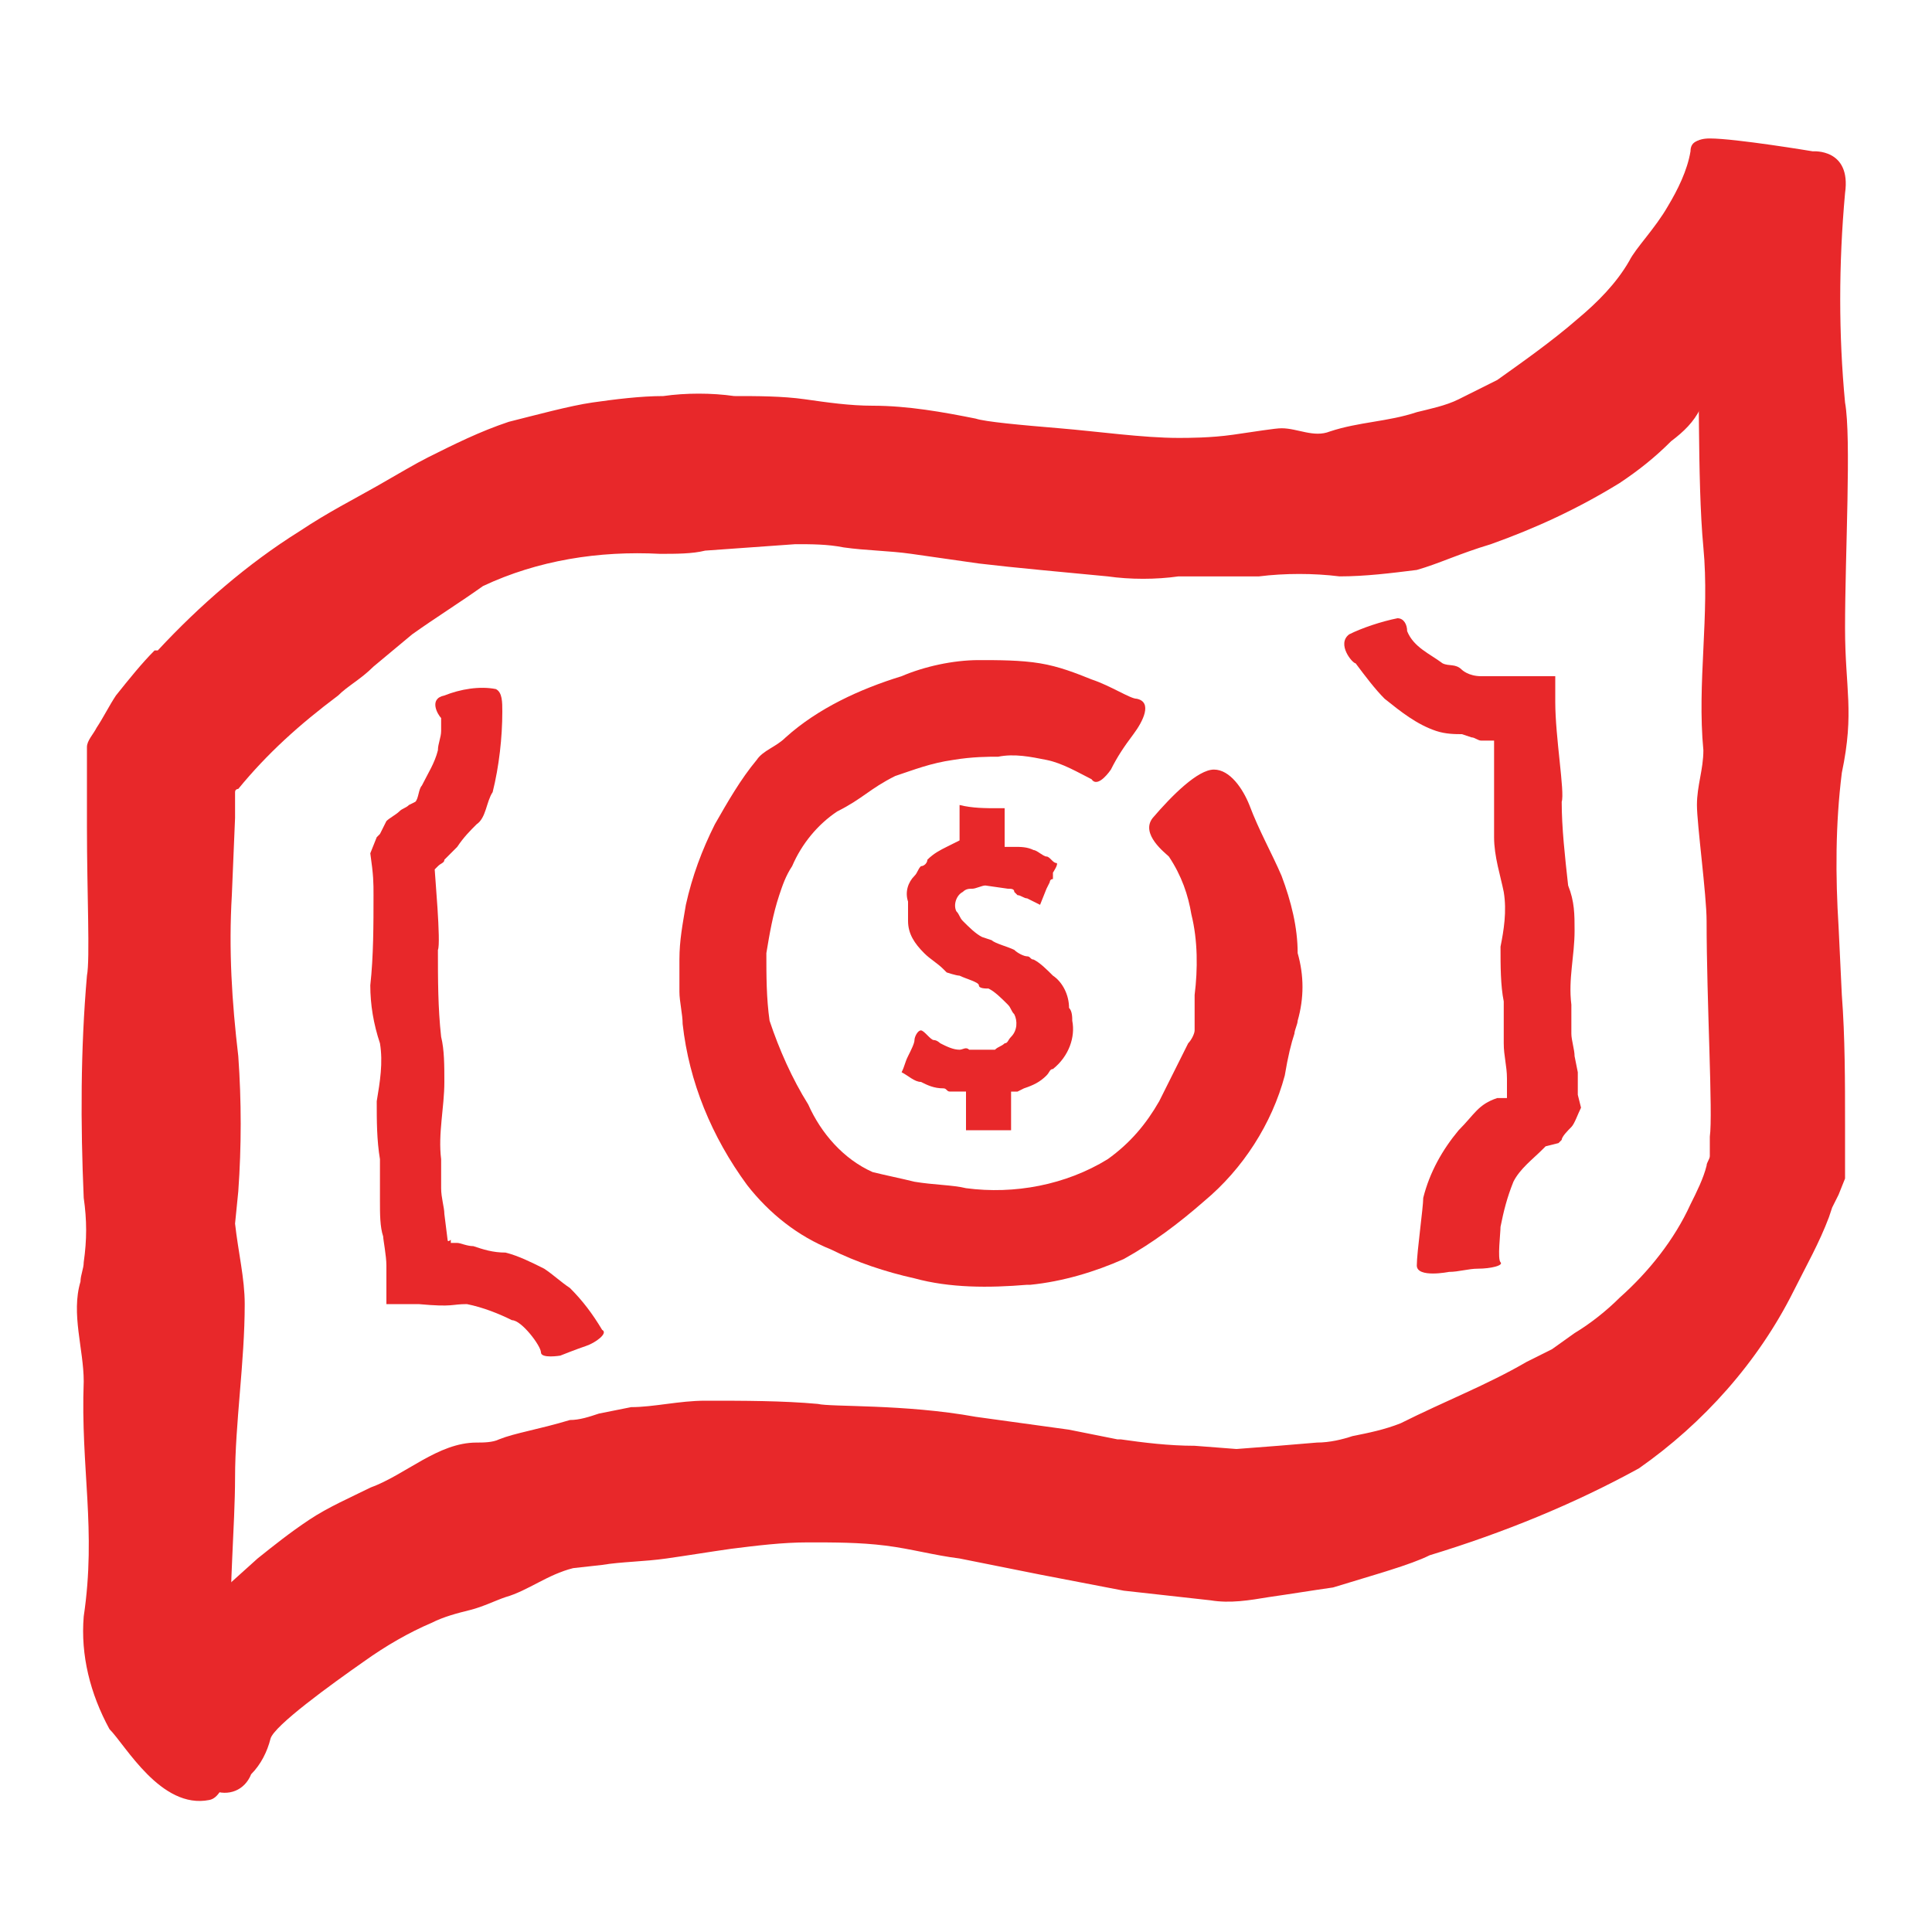 <?xml version="1.0" encoding="utf-8"?>
<!-- Generator: Adobe Illustrator 25.2.3, SVG Export Plug-In . SVG Version: 6.00 Build 0)  -->
<svg version="1.1" id="Pieces" xmlns="http://www.w3.org/2000/svg" xmlns:xlink="http://www.w3.org/1999/xlink" x="0px" y="0px"
	 viewBox="0 0 60 60" style="enable-background:new 0 0 60 60;" xml:space="preserve">
<style type="text/css">
	.st0{fill:#E8282A;}
</style>
<path class="st0" d="M56.3,4.7c0,0-2.4-0.4-3.2-0.4s-0.6,0.6-0.4,1.2s-0.1,3.8,0,4.8s0,4.6,0.2,6.7s-0.2,4.2,0,6.3
	c0,0.6-0.2,1.1-0.2,1.7s0.3,2.8,0.3,3.6c0,2.5,0.2,6,0.1,6.7v0.4v0.1v0.1c0,0.1-0.1,0.2-0.1,0.3c-0.1,0.4-0.3,0.8-0.5,1.2
	c-0.5,1.1-1.3,2.1-2.2,2.9c-0.4,0.4-0.9,0.8-1.4,1.1l-0.7,0.5l-0.8,0.4c-1.2,0.7-2.5,1.2-3.9,1.9c-0.5,0.2-1,0.3-1.5,0.4
	c-0.3,0.1-0.7,0.2-1.1,0.2l-1.2,0.1l-1.3,0.1l-1.3-0.1c-0.8,0-1.6-0.1-2.3-0.2c0,0,0,0-0.1,0c-0.5-0.1-1-0.2-1.5-0.3l-2.9-0.4
	c-2.2-0.4-4.5-0.3-4.9-0.4c-1.1-0.1-2.3-0.1-3.5-0.1c-0.8,0-1.6,0.2-2.3,0.2l-1,0.2c-0.3,0.1-0.6,0.2-0.9,0.2
	c-1,0.3-1.7,0.4-2.2,0.6c-0.2,0.1-0.5,0.1-0.7,0.1c-1.2,0-2.2,1-3.3,1.4c-0.6,0.3-1.3,0.6-1.9,1c-0.6,0.4-1.1,0.8-1.6,1.2L5,51.1
	c-0.7,0.6-1.6,1.5-1.5,2.3c0.2,0.5,0.6,1,1.1,1.2c0.6,0.4,1.4,0.7,2,1c0.5,0.2,1,0,1.2-0.5c0.3-0.3,0.5-0.7,0.6-1.1
	c0.1-0.4,1.9-1.7,2.9-2.4c0.7-0.5,1.4-0.9,2.1-1.2c0.4-0.2,0.8-0.3,1.2-0.4s0.8-0.3,1.1-0.4c0.7-0.2,1.3-0.7,2.1-0.9l0.9-0.1
	c0.6-0.1,1.3-0.1,2-0.2s1.3-0.2,2-0.3c0.8-0.1,1.6-0.2,2.4-0.2c0.8,0,1.6,0,2.4,0.1s1.5,0.3,2.3,0.4l2.5,0.5l2.6,0.5l2.7,0.3
	c0.6,0.1,1.2,0,1.8-0.1c0.7-0.1,1.3-0.2,2-0.3c1.3-0.4,2.4-0.7,3-1c2.3-0.7,4.5-1.6,6.5-2.7c2-1.4,3.7-3.3,4.8-5.5
	c0.4-0.8,0.8-1.5,1.1-2.3l0.1-0.3l0.2-0.4l0.2-0.5c0-0.2,0-0.4,0-0.5v-1.2c0-1.3,0-2.7-0.1-4l-0.1-2.1c-0.1-1.6-0.1-3.2,0.1-4.8
	c0.4-1.9,0.1-2.6,0.1-4.5c0-2.3,0.2-5.9,0-7c-0.2-2.1-0.2-4.3,0-6.5C57.5,4.6,56.3,4.7,56.3,4.7z"/>
<path class="st0" d="M56.2,5c0,0-0.3,0-0.7-0.1s-0.9-0.2-1.3-0.3c-0.8-0.2-1.7-0.5-1.7,0.1c-0.1,0.6-0.4,1.2-0.7,1.7
	c-0.4,0.7-1,1.3-1.2,1.7c-0.4,0.7-1,1.3-1.6,1.8c-0.8,0.7-1.8,1.4-2.5,1.9c-0.4,0.2-0.8,0.4-1.2,0.6c-0.4,0.2-0.9,0.3-1.3,0.4
	c-0.9,0.3-1.8,0.3-2.7,0.6c-0.5,0.2-1-0.1-1.5-0.1c-0.2,0-0.8,0.1-1.5,0.2s-1.4,0.1-1.7,0.1c-1.1,0-2.5-0.2-3.7-0.3
	s-2.3-0.2-2.6-0.3c-1-0.2-2.1-0.4-3.2-0.4c-0.7,0-1.4-0.1-2.1-0.2s-1.5-0.1-2.2-0.1c-0.7-0.1-1.5-0.1-2.2,0c-0.7,0-1.5,0.1-2.2,0.2
	s-1.8,0.4-2.6,0.6c-0.9,0.3-1.7,0.7-2.5,1.1c-0.4,0.2-0.9,0.5-1.6,0.9s-1.5,0.8-2.4,1.4c-1.6,1-3.1,2.3-4.4,3.7H4.8
	c-0.4,0.4-0.8,0.9-1.2,1.4c-0.2,0.3-0.4,0.7-0.6,1c-0.1,0.2-0.3,0.4-0.3,0.6v0.7v1.8c0,2,0.1,4.1,0,4.6c-0.2,2.3-0.2,4.6-0.1,6.9
	c0.1,0.7,0.1,1.3,0,2c0,0.2-0.1,0.4-0.1,0.6c-0.3,1,0.1,2.1,0.1,3.1c-0.1,2.7,0.4,4.6,0,7.3c-0.1,1.2,0.2,2.4,0.8,3.5
	c0.5,0.5,1.6,2.5,3.1,2.2c1.1-0.2,0.8-5.4,0.7-5.8s0.1-2.8,0.1-4.2c0-1.7,0.3-3.6,0.3-5.4c0-0.8-0.2-1.6-0.3-2.5l0.1-1
	c0.1-1.4,0.1-2.8,0-4.2c-0.2-1.7-0.3-3.3-0.2-5l0.1-2.4v-0.6c0-0.1,0-0.3,0-0.2l0,0c0-0.1,0.1-0.1,0.1-0.1c0.9-1.1,1.9-2,3.1-2.9
	c0.3-0.3,0.7-0.5,1.1-0.9l0.6-0.5l0.6-0.5c0.7-0.5,1.5-1,2.2-1.5c1.7-0.8,3.6-1.1,5.5-1c0.5,0,1,0,1.4-0.1l1.4-0.1l1.4-0.1
	c0.5,0,1,0,1.5,0.1c0.7,0.1,1.4,0.1,2.1,0.2l2.1,0.3l0.9,0.1l1,0.1l2.1,0.2c0.7,0.1,1.5,0.1,2.2,0h1.8l0.7,0c0.8-0.1,1.7-0.1,2.5,0
	c0.8,0,1.6-0.1,2.4-0.2c0.7-0.2,1.3-0.5,2.3-0.8c1.4-0.5,2.7-1.1,4-1.9c0.6-0.4,1.1-0.8,1.6-1.3c0.4-0.3,0.7-0.6,0.9-1
	c0.3-0.5,1.3-1.6,2.1-2.8c0.7-1,1.3-2.1,1.8-3.2c0.3-0.4,0.2-0.9-0.1-1.2C56.6,5.1,56.5,5,56.2,5z"/>
<path class="st0" d="M34.5,23.9c0.2-0.4,0.4-0.7,0.7-1.1c0.3-0.4,0.6-1,0.1-1.1c-0.2,0-0.8-0.4-1.4-0.6c-0.5-0.2-1-0.4-1.6-0.5
	c-0.6-0.1-1.3-0.1-1.9-0.1c-0.8,0-1.7,0.2-2.4,0.5c-1.3,0.4-2.6,1-3.6,1.9c-0.3,0.3-0.7,0.4-0.9,0.7c-0.5,0.6-0.9,1.3-1.3,2
	c-0.4,0.8-0.7,1.6-0.9,2.5c-0.1,0.6-0.2,1.1-0.2,1.7c0,0.3,0,0.7,0,1c0,0.3,0.1,0.7,0.1,1c0.2,1.8,0.9,3.5,2,5
	c0.7,0.9,1.6,1.6,2.6,2c0.8,0.4,1.7,0.7,2.6,0.9c1.1,0.3,2.3,0.3,3.5,0.2h0.1c1-0.1,2-0.4,2.9-0.8c0.9-0.5,1.7-1.1,2.5-1.8
	c1.2-1,2.1-2.4,2.5-3.9c0.1-0.6,0.2-1,0.3-1.3c0-0.1,0.1-0.3,0.1-0.4c0.2-0.7,0.2-1.4,0-2.1c0-0.8-0.2-1.6-0.5-2.4
	c-0.3-0.7-0.7-1.4-1-2.2c-0.2-0.5-0.6-1.1-1.1-1.1s-1.3,0.8-1.9,1.5c-0.4,0.5,0.4,1.1,0.5,1.2c0.4,0.6,0.6,1.2,0.7,1.8
	c0.2,0.8,0.2,1.7,0.1,2.5c0,0.4,0,0.8,0,1.1c0,0.1-0.1,0.3-0.2,0.4c-0.3,0.6-0.6,1.2-0.9,1.8c-0.4,0.7-0.9,1.3-1.6,1.8
	c-1.3,0.8-2.9,1.1-4.4,0.9c-0.4-0.1-1-0.1-1.6-0.2c-0.4-0.1-0.9-0.2-1.3-0.3c-0.9-0.4-1.6-1.2-2-2.1c-0.5-0.8-0.9-1.7-1.2-2.6
	c-0.1-0.7-0.1-1.4-0.1-2.1c0.1-0.6,0.2-1.2,0.4-1.8c0.1-0.3,0.2-0.6,0.4-0.9c0.3-0.7,0.8-1.3,1.4-1.7c0.8-0.4,1-0.7,1.8-1.1
	c0.6-0.2,1.1-0.4,1.8-0.5c0.6-0.1,1.1-0.1,1.4-0.1c0.5-0.1,1,0,1.5,0.1c0.5,0.1,1,0.4,1.4,0.6C34.1,24.5,34.5,23.9,34.5,23.9z"/>
<path class="st0" d="M45,39.5c0.3,0,0.6-0.1,0.9-0.1c0.4,0,0.8-0.1,0.7-0.2s0-0.9,0-1.1c0.1-0.5,0.2-0.9,0.4-1.4
	c0.2-0.4,0.6-0.7,0.9-1c0,0,0.1-0.1,0.1-0.1l0.4-0.1l0.1-0.1c0-0.1,0.2-0.3,0.3-0.4s0.2-0.4,0.3-0.6L49,34v-0.4v-0.3l-0.1-0.5
	c0-0.2-0.1-0.5-0.1-0.7c0-0.3,0-0.6,0-0.9c-0.1-0.8,0.1-1.5,0.1-2.3c0-0.5,0-0.9-0.2-1.4c-0.1-0.9-0.2-1.8-0.2-2.6l0,0
	c0.1-0.3-0.2-2-0.2-3.1v-0.6c0-0.1,0-0.2,0-0.2H47c-0.2,0-0.4,0-0.5,0H46c-0.4,0-0.6-0.2-0.6-0.2c-0.2-0.2-0.4-0.1-0.6-0.2
	c-0.4-0.3-0.9-0.5-1.1-1c0-0.2-0.1-0.4-0.3-0.4c-0.5,0.1-1.1,0.3-1.5,0.5c-0.4,0.3,0.1,0.9,0.2,0.9c0.3,0.4,0.6,0.8,0.9,1.1
	c0.5,0.4,1,0.8,1.6,1c0.3,0.1,0.6,0.1,0.8,0.1l0.3,0.1c0.1,0,0.2,0.1,0.3,0.1h0.2h0.1c0.1,0,0.1,0,0.1,0s0,0,0,0.2
	c0,0.9,0,1.8,0,2.8c0,0.6,0.2,1.2,0.3,1.7c0.1,0.6,0,1.2-0.1,1.7c0,0.6,0,1.2,0.1,1.7v1.3c0,0.4,0.1,0.7,0.1,1.1v0.3V34l0,0l0,0
	c0,0,0,0.1,0,0.1c0,0-0.1,0-0.1,0c0,0,0,0-0.2,0c-0.6,0.2-0.7,0.5-1.2,1c-0.5,0.6-0.9,1.3-1.1,2.1c0,0.3-0.2,1.7-0.2,2.1
	S45,39.5,45,39.5z"/>
<path class="st0" d="M17.4,42.1c0,0,0.5-0.2,0.8-0.3s0.7-0.4,0.5-0.5c-0.3-0.5-0.6-0.9-1-1.3c-0.3-0.2-0.5-0.4-0.8-0.6
	c-0.4-0.2-0.8-0.4-1.2-0.5c-0.4,0-0.7-0.1-1-0.2c-0.2,0-0.4-0.1-0.5-0.1h-0.2l0,0v-0.1c0,0-0.1,0.1-0.1,0l-0.1-0.8
	c0-0.2-0.1-0.5-0.1-0.8c0-0.3,0-0.6,0-0.9c-0.1-0.8,0.1-1.6,0.1-2.4c0-0.5,0-1-0.1-1.4c-0.1-0.9-0.1-1.8-0.1-2.7l0,0
	c0.1-0.2-0.1-2.4-0.1-2.5l0,0l0,0l0,0l0.1-0.1c0.1-0.1,0.2-0.1,0.2-0.2c0.1-0.1,0.3-0.3,0.4-0.4c0.2-0.3,0.4-0.5,0.6-0.7
	c0.3-0.2,0.3-0.7,0.5-1c0.2-0.8,0.3-1.7,0.3-2.5c0-0.3,0-0.6-0.2-0.7c-0.5-0.1-1.1,0-1.6,0.2c-0.5,0.1-0.2,0.6-0.1,0.7
	c0,0.1,0,0.3,0,0.4c0,0.2-0.1,0.4-0.1,0.6c-0.1,0.4-0.3,0.7-0.5,1.1c-0.1,0.1-0.1,0.4-0.2,0.5l-0.2,0.1c-0.1,0.1-0.2,0.1-0.3,0.2
	c-0.1,0.1-0.3,0.2-0.4,0.3l-0.2,0.4l-0.1,0.1l-0.2,0.5c0.1,0.7,0.1,0.9,0.1,1.3c0,0.9,0,1.9-0.1,2.8c0,0.6,0.1,1.2,0.3,1.8
	c0.1,0.6,0,1.2-0.1,1.8c0,0.6,0,1.2,0.1,1.8v1.3c0,0.4,0,0.8,0.1,1.1c0,0.1,0.1,0.6,0.1,0.9S12,40,12,40.4c0,0,0,0.2,0,0.1h0.5
	c0.2,0,0.3,0,0.5,0c1.1,0.1,1,0,1.5,0c0.5,0.1,1,0.3,1.4,0.5c0.3,0,0.9,0.8,0.9,1S17.4,42.1,17.4,42.1z"/>
<path class="st0" d="M33.3,31.7c0-0.1,0-0.3-0.1-0.4c0-0.4-0.2-0.8-0.5-1c-0.2-0.2-0.4-0.4-0.6-0.5c-0.1,0-0.1-0.1-0.2-0.1
	s-0.3-0.1-0.4-0.2c-0.2-0.1-0.6-0.2-0.7-0.3l-0.3-0.1c-0.2-0.1-0.4-0.3-0.6-0.5c-0.1-0.1-0.1-0.2-0.2-0.3c-0.1-0.2,0-0.5,0.2-0.6
	c0.1-0.1,0.2-0.1,0.3-0.1c0.1,0,0.3-0.1,0.4-0.1l0.7,0.1c0.1,0,0.2,0,0.2,0.1c0,0,0.1,0.1,0.1,0.1c0.1,0,0.2,0.1,0.3,0.1l0.4,0.2
	l0.2-0.5l0.1-0.2c0,0,0-0.1,0.1-0.1c0-0.1,0-0.2,0-0.2s0.2-0.3,0.1-0.3s-0.2-0.2-0.3-0.2s-0.3-0.2-0.4-0.2c-0.2-0.1-0.4-0.1-0.6-0.1
	c-0.1,0-0.2,0-0.3,0l0,0l0,0c0,0,0,0.1,0-0.1s0-0.2,0-0.4s0-0.3,0-0.4s0-0.2,0-0.3h-0.2c-0.4,0-0.8,0-1.2-0.1v0.1c0,0.2,0,0.5,0,0.7
	c0,0.1,0,0.2,0,0.4C30,26,30,26,30,26l-0.2,0.1c-0.2,0.1-0.4,0.2-0.4,0.2c-0.2,0.1-0.4,0.2-0.6,0.4c0,0.1-0.1,0.2-0.2,0.2
	c-0.1,0.1-0.1,0.2-0.2,0.3c-0.2,0.2-0.3,0.5-0.2,0.8c0,0.1,0,0.2,0,0.3v0.3c0,0.4,0.2,0.7,0.5,1c0.2,0.2,0.4,0.3,0.6,0.5
	c0,0,0.1,0.1,0.1,0.1s0.3,0.1,0.4,0.1c0.2,0.1,0.6,0.2,0.6,0.3s0.2,0.1,0.3,0.1c0.2,0.1,0.4,0.3,0.6,0.5c0.1,0.1,0.1,0.2,0.2,0.3
	c0.1,0.2,0.1,0.5-0.1,0.7c-0.1,0.1-0.1,0.2-0.2,0.2c-0.1,0.1-0.2,0.1-0.3,0.2c-0.2,0-0.4,0-0.6,0c-0.1,0-0.2,0-0.2,0
	c-0.1-0.1-0.2,0-0.3,0c-0.2,0-0.4-0.1-0.6-0.2c0,0-0.1-0.1-0.2-0.1S28.7,32,28.6,32s-0.2,0.2-0.2,0.3s-0.1,0.3-0.2,0.5
	s-0.1,0.3-0.2,0.5c0.2,0.1,0.4,0.3,0.6,0.3c0.2,0.1,0.4,0.2,0.7,0.2c0.1,0,0.1,0.1,0.2,0.1h0.4H30l0,0c0,0.1,0,0.2,0,0.3
	c0,0.1,0,0.5,0,0.9h0.5c0.3,0,0.6,0,0.9,0v0c0-0.1,0-0.2,0-0.3v-0.4c0-0.2,0-0.4,0-0.5s0,0,0,0h0.1h0.1l0.2-0.1
	c0.3-0.1,0.5-0.2,0.7-0.4c0.1-0.1,0.1-0.2,0.2-0.2C33.2,32.8,33.4,32.2,33.3,31.7z"/>
</svg>
